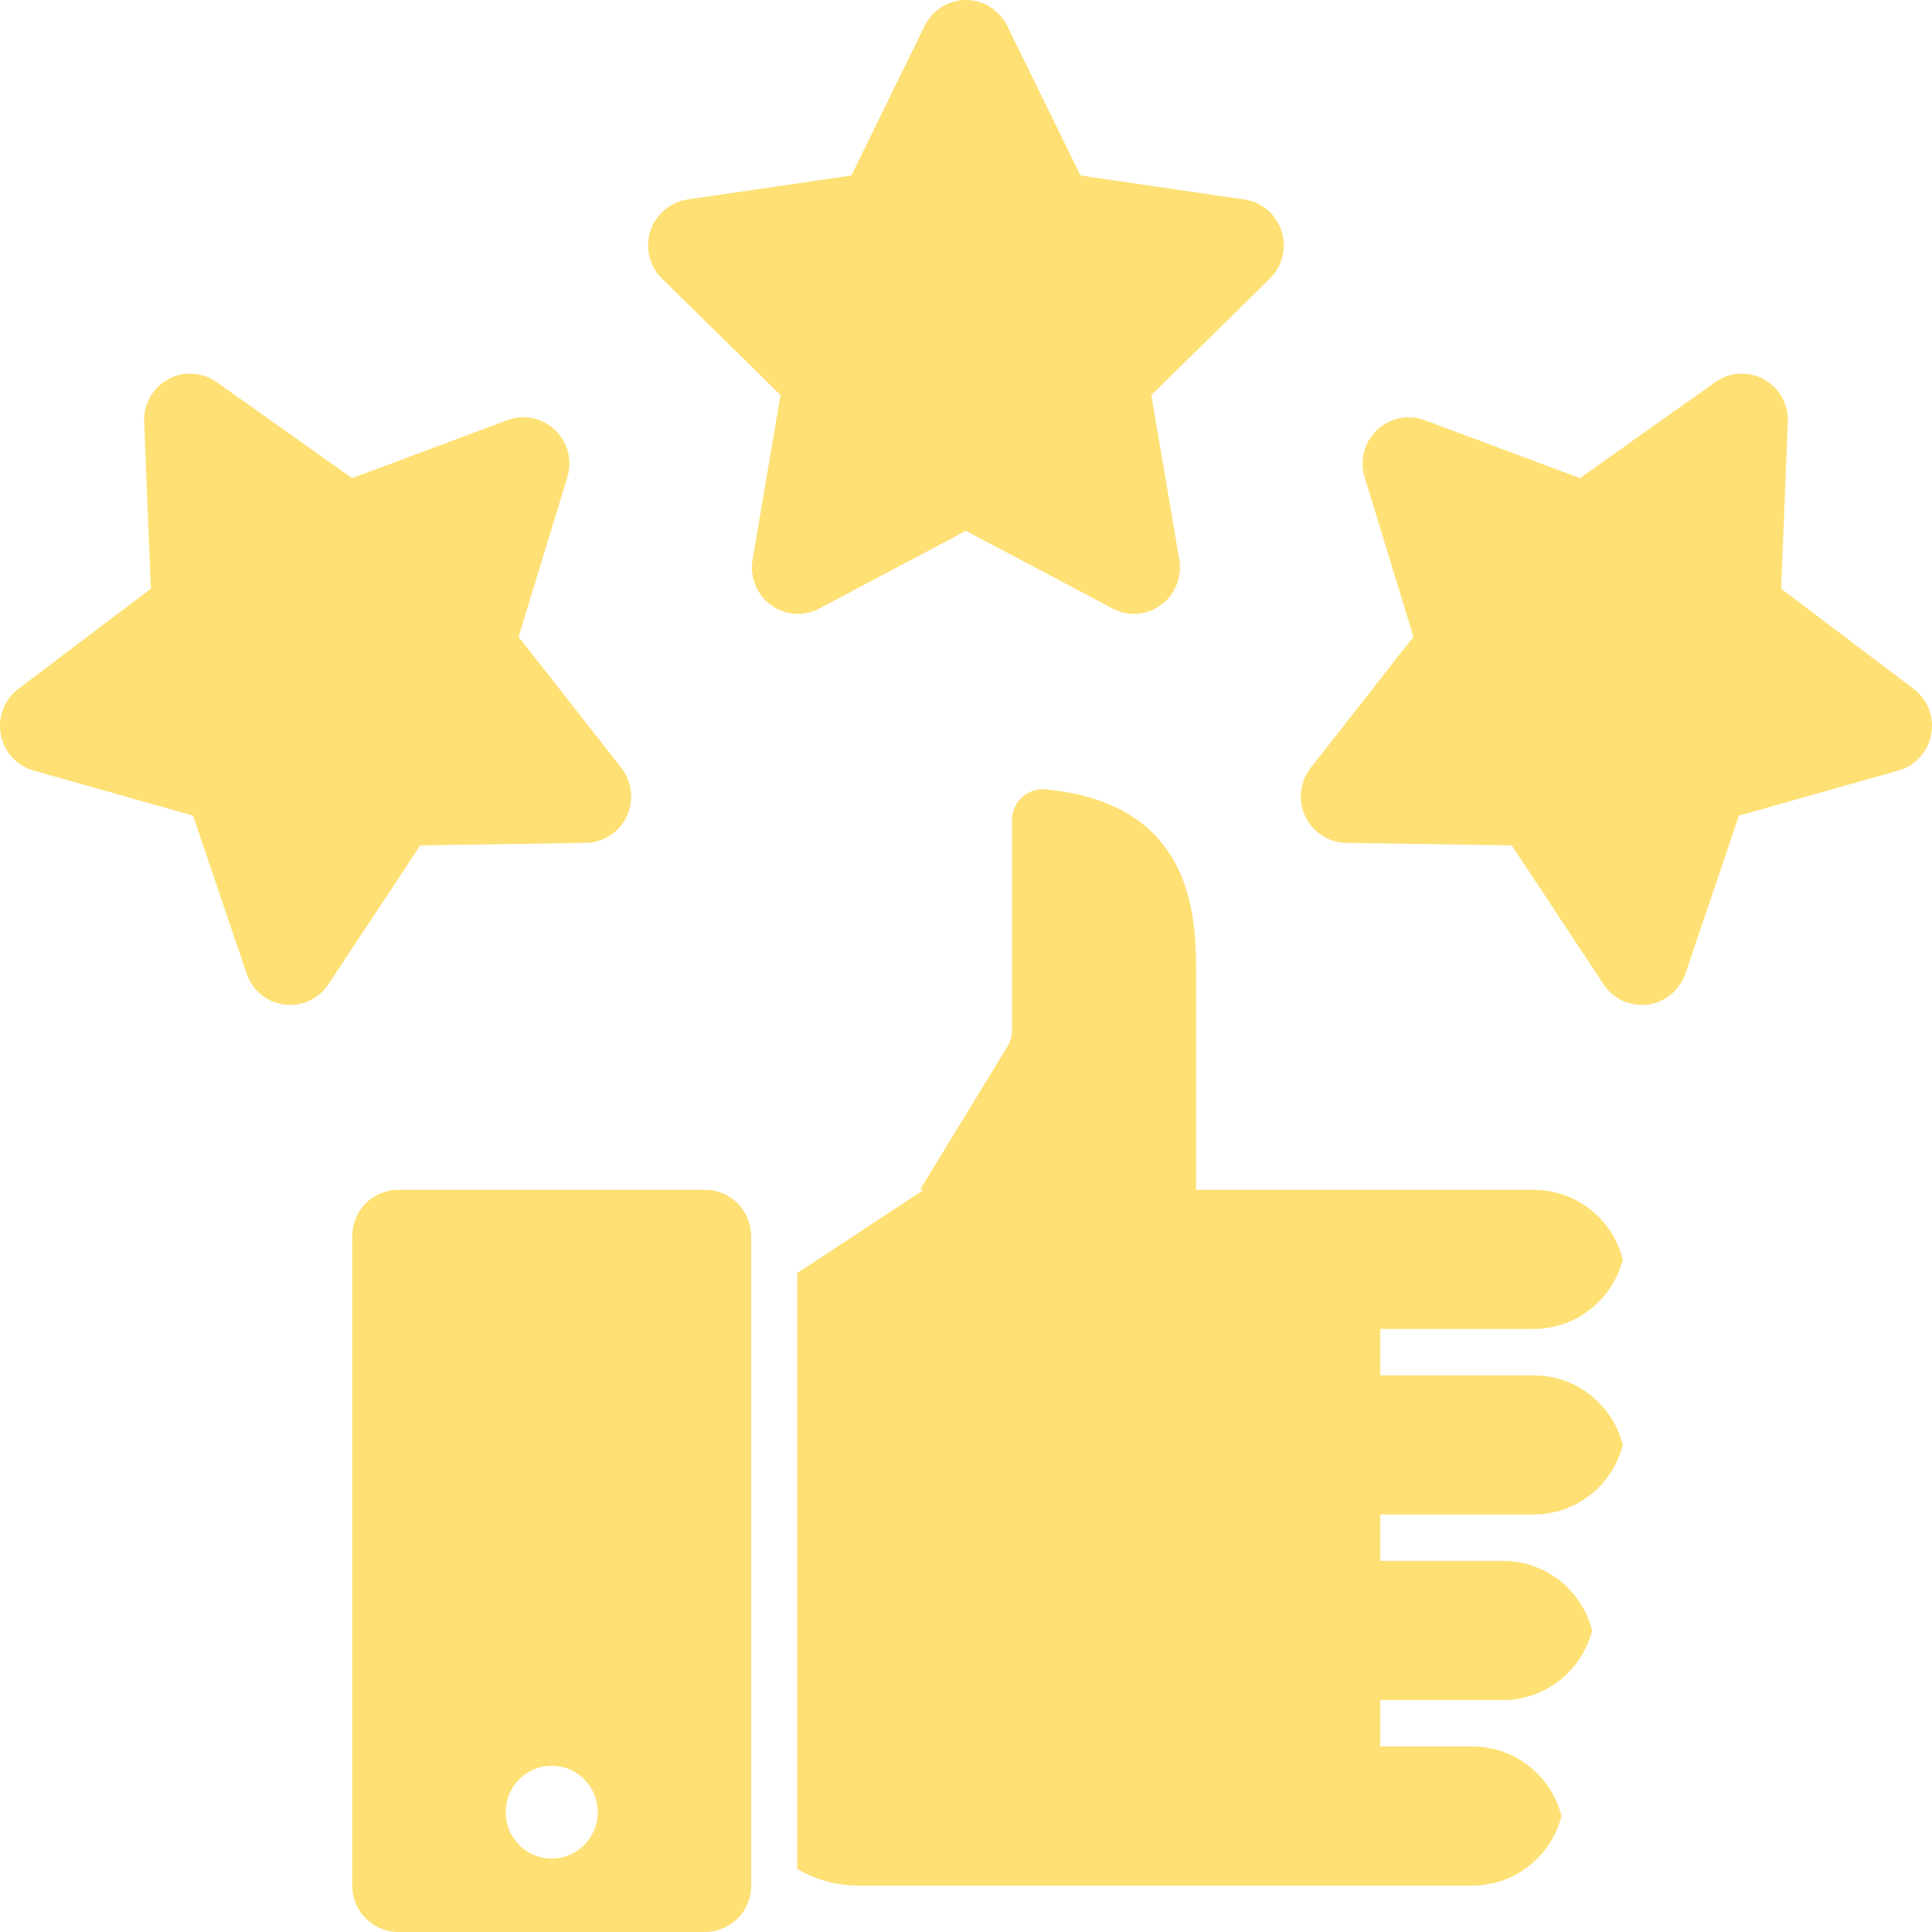 <svg width="60" height="60" viewBox="0 0 60 60" fill="none" xmlns="http://www.w3.org/2000/svg">
<path d="M25.446 18.897L29.998 16.485L34.55 18.897C34.786 19.022 35.052 19.078 35.318 19.059C35.584 19.04 35.84 18.946 36.056 18.788C36.271 18.63 36.439 18.414 36.539 18.165C36.64 17.916 36.669 17.644 36.624 17.379L35.755 12.27L39.438 8.653C39.629 8.465 39.764 8.227 39.828 7.966C39.892 7.706 39.882 7.432 39.799 7.176C39.717 6.92 39.565 6.693 39.361 6.52C39.157 6.347 38.909 6.234 38.645 6.196L33.556 5.45L31.28 0.803C31.162 0.562 30.979 0.359 30.753 0.217C30.526 0.075 30.265 0 29.998 0C29.731 0 29.47 0.075 29.243 0.217C29.017 0.359 28.834 0.562 28.716 0.803L26.44 5.45L21.351 6.196C21.087 6.234 20.839 6.347 20.635 6.52C20.431 6.693 20.279 6.92 20.197 7.176C20.114 7.432 20.105 7.706 20.169 7.966C20.233 8.227 20.368 8.465 20.559 8.653L24.241 12.27L23.372 17.379C23.327 17.644 23.356 17.916 23.456 18.165C23.557 18.414 23.725 18.63 23.94 18.788C24.156 18.946 24.412 19.04 24.678 19.059C24.944 19.078 25.21 19.022 25.446 18.897H25.446Z" fill="#FEE074"/>
<path d="M59.428 21.391L55.314 18.282L55.523 13.103C55.534 12.834 55.47 12.568 55.338 12.334C55.207 12.1 55.013 11.908 54.779 11.779C54.544 11.65 54.279 11.591 54.013 11.606C53.746 11.621 53.489 11.711 53.271 11.866L49.066 14.849L44.243 13.048C43.993 12.955 43.722 12.934 43.461 12.988C43.2 13.041 42.959 13.168 42.765 13.352C42.571 13.537 42.432 13.773 42.364 14.033C42.297 14.293 42.302 14.566 42.381 14.823L43.896 19.776L40.707 23.842C40.541 24.053 40.438 24.306 40.407 24.573C40.377 24.84 40.422 25.111 40.537 25.353C40.651 25.596 40.831 25.802 41.055 25.947C41.279 26.093 41.54 26.172 41.806 26.176L46.949 26.254L49.8 30.567C49.93 30.765 50.107 30.927 50.315 31.039C50.522 31.151 50.754 31.209 50.989 31.209C51.051 31.209 51.112 31.205 51.174 31.197C51.438 31.163 51.688 31.054 51.894 30.884C52.101 30.714 52.256 30.489 52.342 30.235L54.005 25.33L58.957 23.93C59.214 23.858 59.445 23.714 59.625 23.516C59.805 23.317 59.927 23.072 59.976 22.808C60.025 22.544 59.999 22.271 59.903 22.021C59.806 21.77 59.642 21.552 59.428 21.391Z" fill="#FEE074"/>
<path d="M18.194 26.176C18.46 26.172 18.721 26.093 18.945 25.947C19.169 25.802 19.349 25.596 19.463 25.354C19.578 25.111 19.622 24.84 19.592 24.573C19.562 24.306 19.459 24.053 19.293 23.842L16.104 19.776L17.619 14.823C17.698 14.567 17.703 14.293 17.636 14.033C17.568 13.773 17.429 13.537 17.235 13.352C17.041 13.168 16.8 13.041 16.539 12.988C16.277 12.934 16.006 12.955 15.756 13.048L10.934 14.849L6.729 11.866C6.511 11.711 6.254 11.621 5.987 11.606C5.721 11.591 5.456 11.65 5.221 11.779C4.987 11.908 4.793 12.1 4.662 12.334C4.53 12.568 4.466 12.834 4.477 13.103L4.686 18.282L0.572 21.391C0.358 21.552 0.194 21.77 0.097 22.021C0.001 22.271 -0.025 22.544 0.024 22.808C0.073 23.072 0.195 23.317 0.375 23.516C0.555 23.714 0.787 23.858 1.043 23.93L5.995 25.33L7.658 30.235C7.744 30.489 7.899 30.714 8.106 30.884C8.312 31.054 8.562 31.163 8.826 31.197C9.091 31.232 9.36 31.191 9.602 31.08C9.845 30.969 10.052 30.791 10.2 30.568L13.051 26.254L18.194 26.176Z" fill="#FEE074"/>
<path d="M47.63 41.272C48.264 41.272 48.88 41.06 49.381 40.669C49.882 40.278 50.24 39.73 50.399 39.111C50.24 38.493 49.882 37.945 49.381 37.554C48.88 37.163 48.264 36.95 47.63 36.95H37.147V30.348C37.147 28.551 37.147 24.97 32.471 24.513C32.339 24.5 32.206 24.516 32.08 24.558C31.954 24.601 31.838 24.669 31.74 24.759C31.642 24.849 31.564 24.959 31.51 25.082C31.456 25.204 31.429 25.336 31.429 25.47V31.997C31.429 32.174 31.38 32.348 31.287 32.5L28.57 36.95H28.689L24.758 39.537V58.044C25.337 58.382 25.994 58.56 26.664 58.559H45.724C46.358 58.559 46.974 58.347 47.475 57.956C47.976 57.565 48.334 57.017 48.493 56.398C48.334 55.78 47.976 55.232 47.475 54.841C46.974 54.45 46.358 54.238 45.724 54.237H42.865V52.797H46.677C47.311 52.797 47.927 52.585 48.428 52.194C48.929 51.802 49.287 51.255 49.446 50.636C49.287 50.017 48.929 49.47 48.428 49.078C47.927 48.687 47.311 48.475 46.677 48.475H42.865V47.035H47.63C48.264 47.034 48.88 46.822 49.381 46.431C49.882 46.04 50.24 45.492 50.399 44.874C50.24 44.255 49.882 43.707 49.381 43.316C48.88 42.925 48.264 42.713 47.63 42.713H42.865V41.272H47.63Z" fill="#FEE074"/>
<path d="M21.899 36.95H12.369C11.99 36.95 11.626 37.102 11.358 37.372C11.09 37.642 10.94 38.009 10.94 38.391V58.559C10.94 58.941 11.09 59.308 11.358 59.578C11.626 59.848 11.99 60 12.369 60H21.899C22.278 60 22.642 59.848 22.91 59.578C23.178 59.308 23.328 58.941 23.328 58.559V38.391C23.328 38.009 23.178 37.642 22.91 37.372C22.642 37.102 22.278 36.95 21.899 36.95ZM17.134 57.719C16.851 57.719 16.575 57.634 16.34 57.476C16.105 57.318 15.921 57.093 15.813 56.83C15.705 56.566 15.677 56.277 15.732 55.997C15.787 55.718 15.923 55.461 16.123 55.26C16.323 55.058 16.578 54.921 16.855 54.865C17.132 54.81 17.42 54.838 17.681 54.947C17.942 55.056 18.166 55.241 18.323 55.478C18.48 55.715 18.564 55.993 18.564 56.278C18.564 56.66 18.413 57.027 18.145 57.297C17.877 57.567 17.513 57.719 17.134 57.719Z" fill="#FEE074"/>
</svg>
